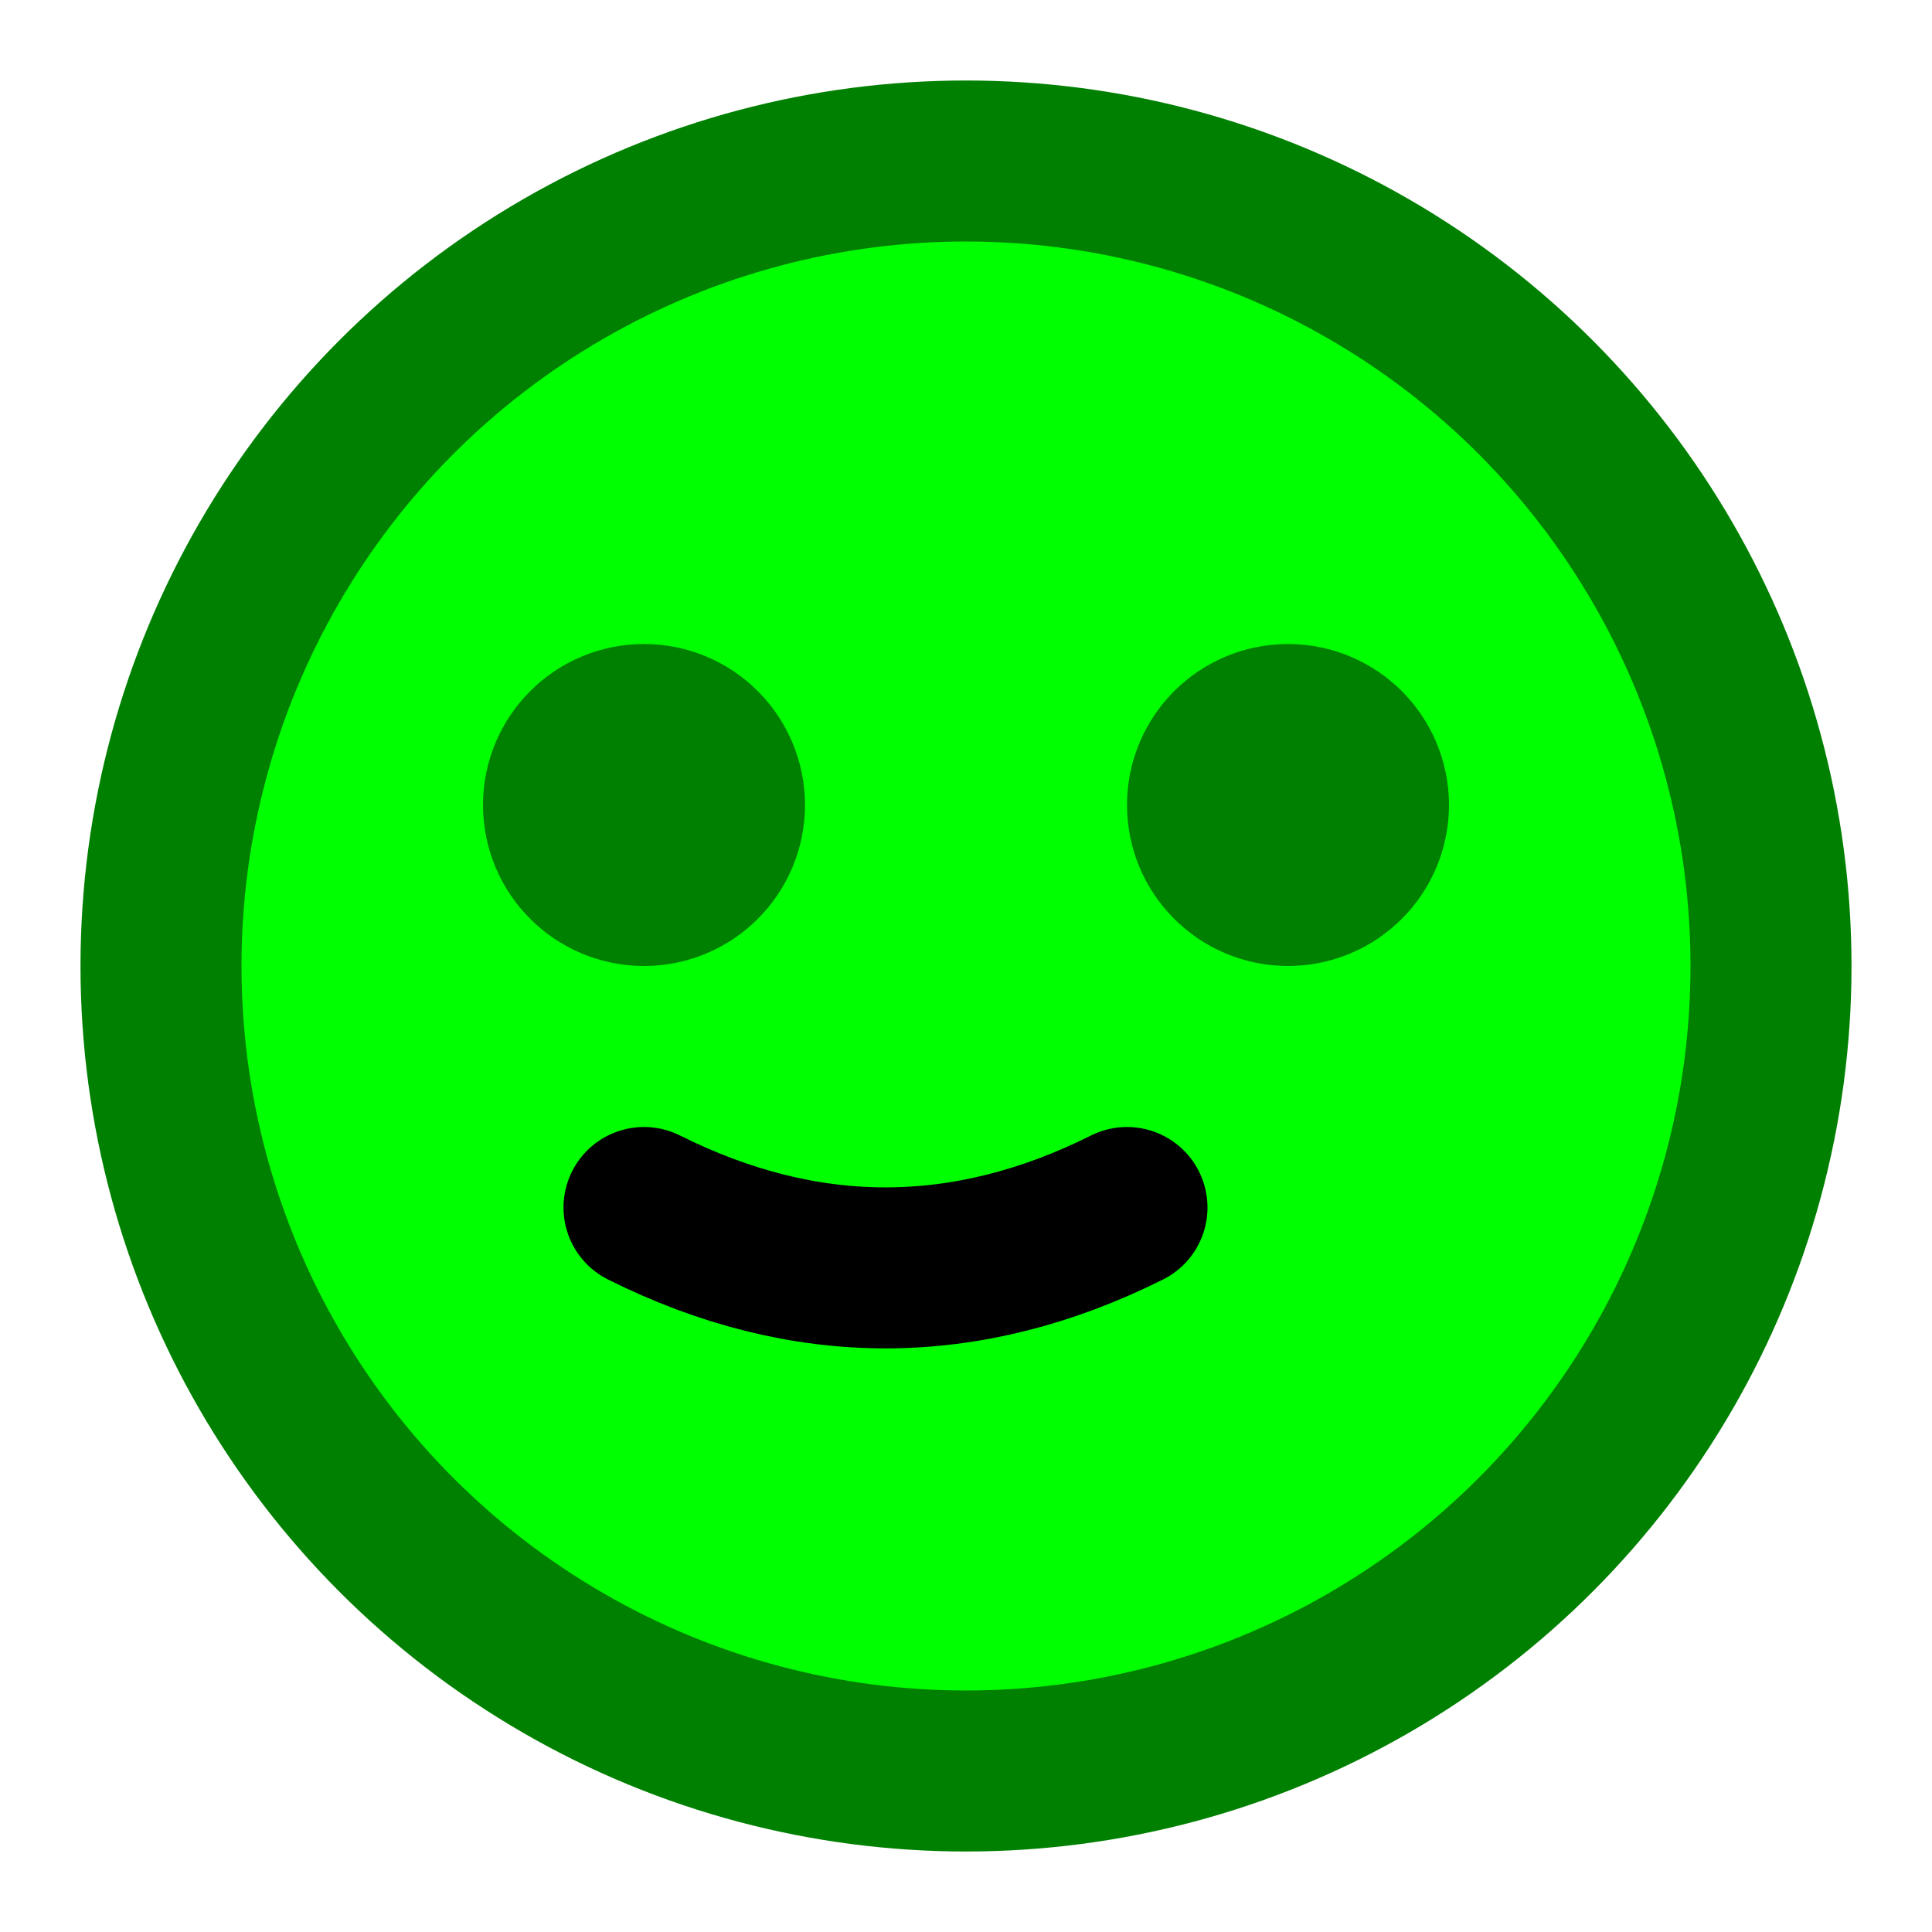 <svg width="100" height="100" xmlns="http://www.w3.org/2000/svg" viewBox="0 0 24 24" fill="none" stroke="green" stroke-width="2" stroke-linecap="round" stroke-linejoin="round">
  <circle cx="12" cy="12" r="10"/>
  <circle cx="8" cy="10" r="1"/>
  <circle cx="16" cy="10" r="1"/>
  <path d="M8 15c2 1 4 1 6 0"/>
  <style type="text/css">
    <![CDATA[
      circle { 
        fill: lime; 
      }
      path { 
        stroke: black; 
      }
    ]]>
  </style>
</svg>